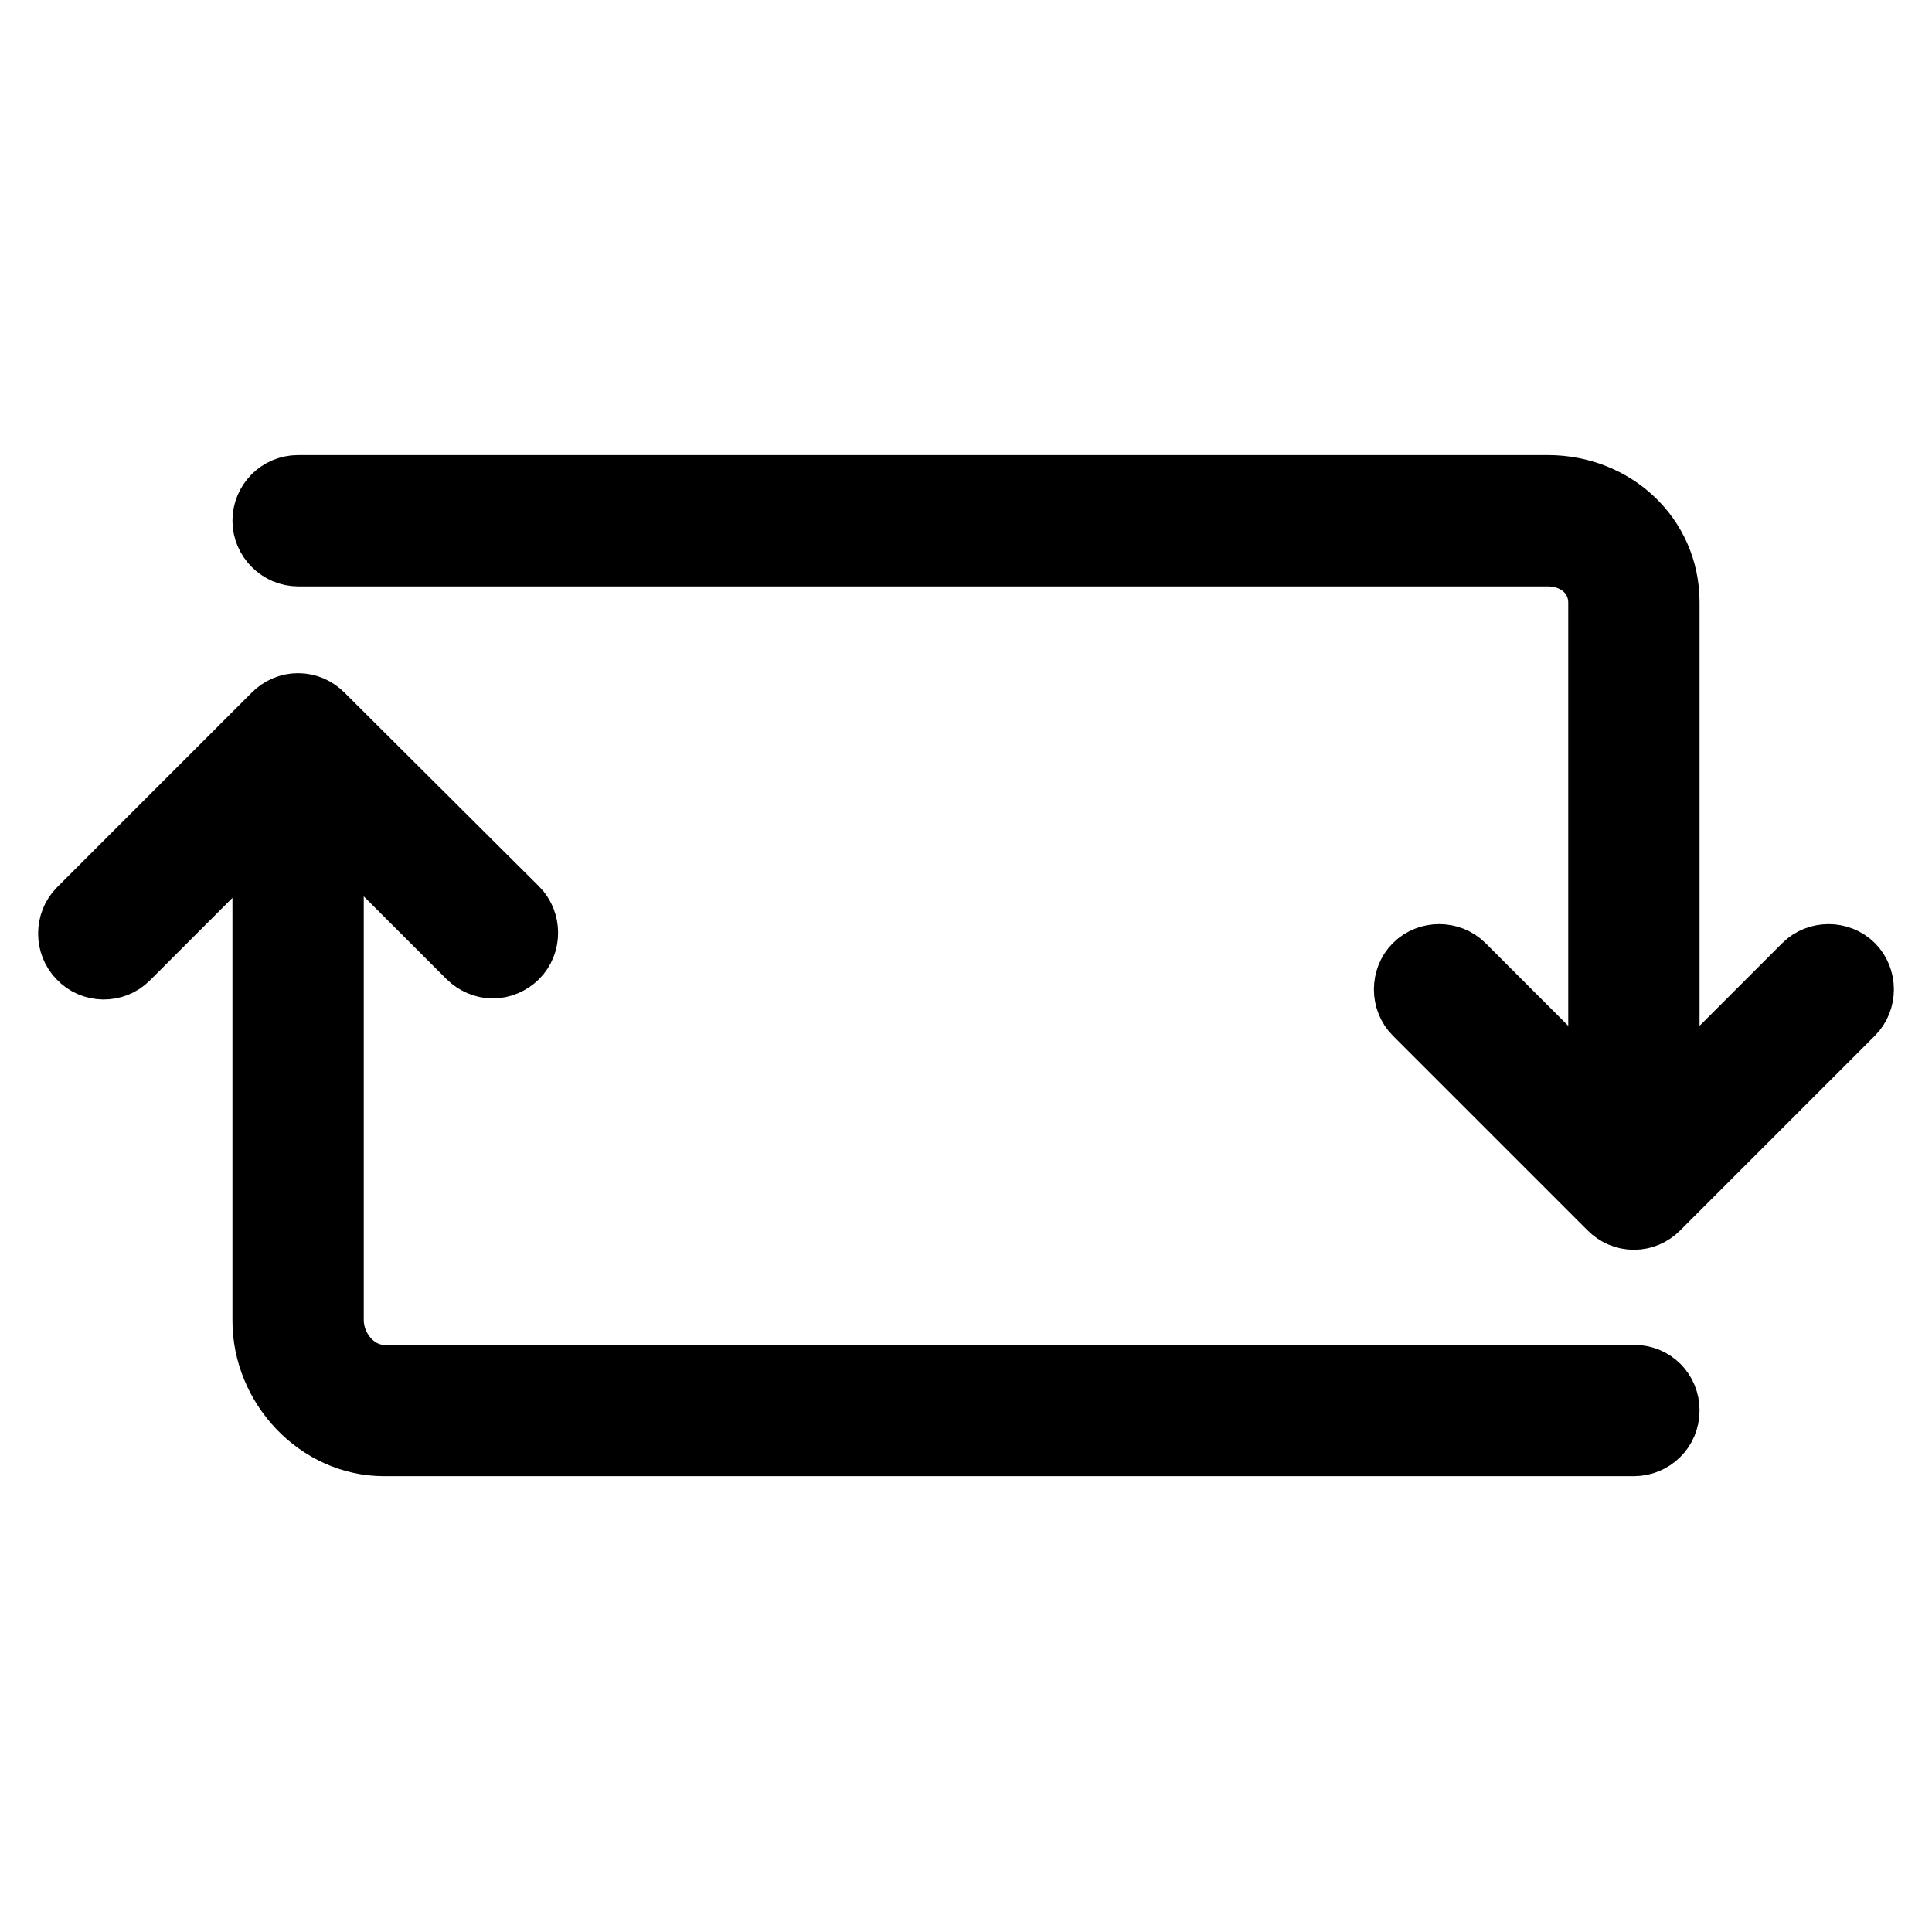 <?xml version="1.0" encoding="utf-8"?>
<!-- Svg Vector Icons : http://www.onlinewebfonts.com/icon -->
<!DOCTYPE svg PUBLIC "-//W3C//DTD SVG 1.1//EN" "http://www.w3.org/Graphics/SVG/1.1/DTD/svg11.dtd">
<svg version="1.1" xmlns="http://www.w3.org/2000/svg" xmlns:xlink="http://www.w3.org/1999/xlink" x="0px" y="0px" viewBox="0 0 256 256" enable-background="new 0 0 256 256" xml:space="preserve">
<g> <path stroke-width="10" fill-opacity="0" stroke="#000000"  d="M35.8,69c0-2,1.6-3.7,3.7-3.7h165.6c8.3,0,15.1,6.2,15.1,14.5V148l19.5-19.5c1.4-1.4,3.8-1.4,5.2,0 c1.4,1.4,1.4,3.8,0,5.2l-25.8,25.8c-0.7,0.7-1.6,1.1-2.6,1.1s-1.9-0.4-2.6-1.1l-25.8-25.8c-1.4-1.4-1.4-3.8,0-5.2 c1.4-1.4,3.8-1.4,5.2,0l19.5,19.5V79.9c0-4.3-3.5-7.2-7.7-7.2H39.5C37.5,72.7,35.8,71,35.8,69z M16.3,126.4l19.5-19.5V175 c0,8.3,6.8,15.6,15.1,15.6h165.6c2,0,3.7-1.6,3.7-3.7s-1.6-3.7-3.7-3.7H50.9c-4.3,0-7.7-4-7.7-8.3v-68.2l19.5,19.5 c0.7,0.7,1.7,1.1,2.6,1.1c0.9,0,1.9-0.4,2.6-1.1c1.4-1.4,1.4-3.8,0-5.2L42.1,95.3c-0.7-0.7-1.6-1.1-2.6-1.1c-1,0-1.9,0.4-2.6,1.1 l-25.8,25.8c-1.4,1.4-1.4,3.8,0,5.2C12.5,127.8,14.9,127.8,16.3,126.4z"/></g>
</svg>
